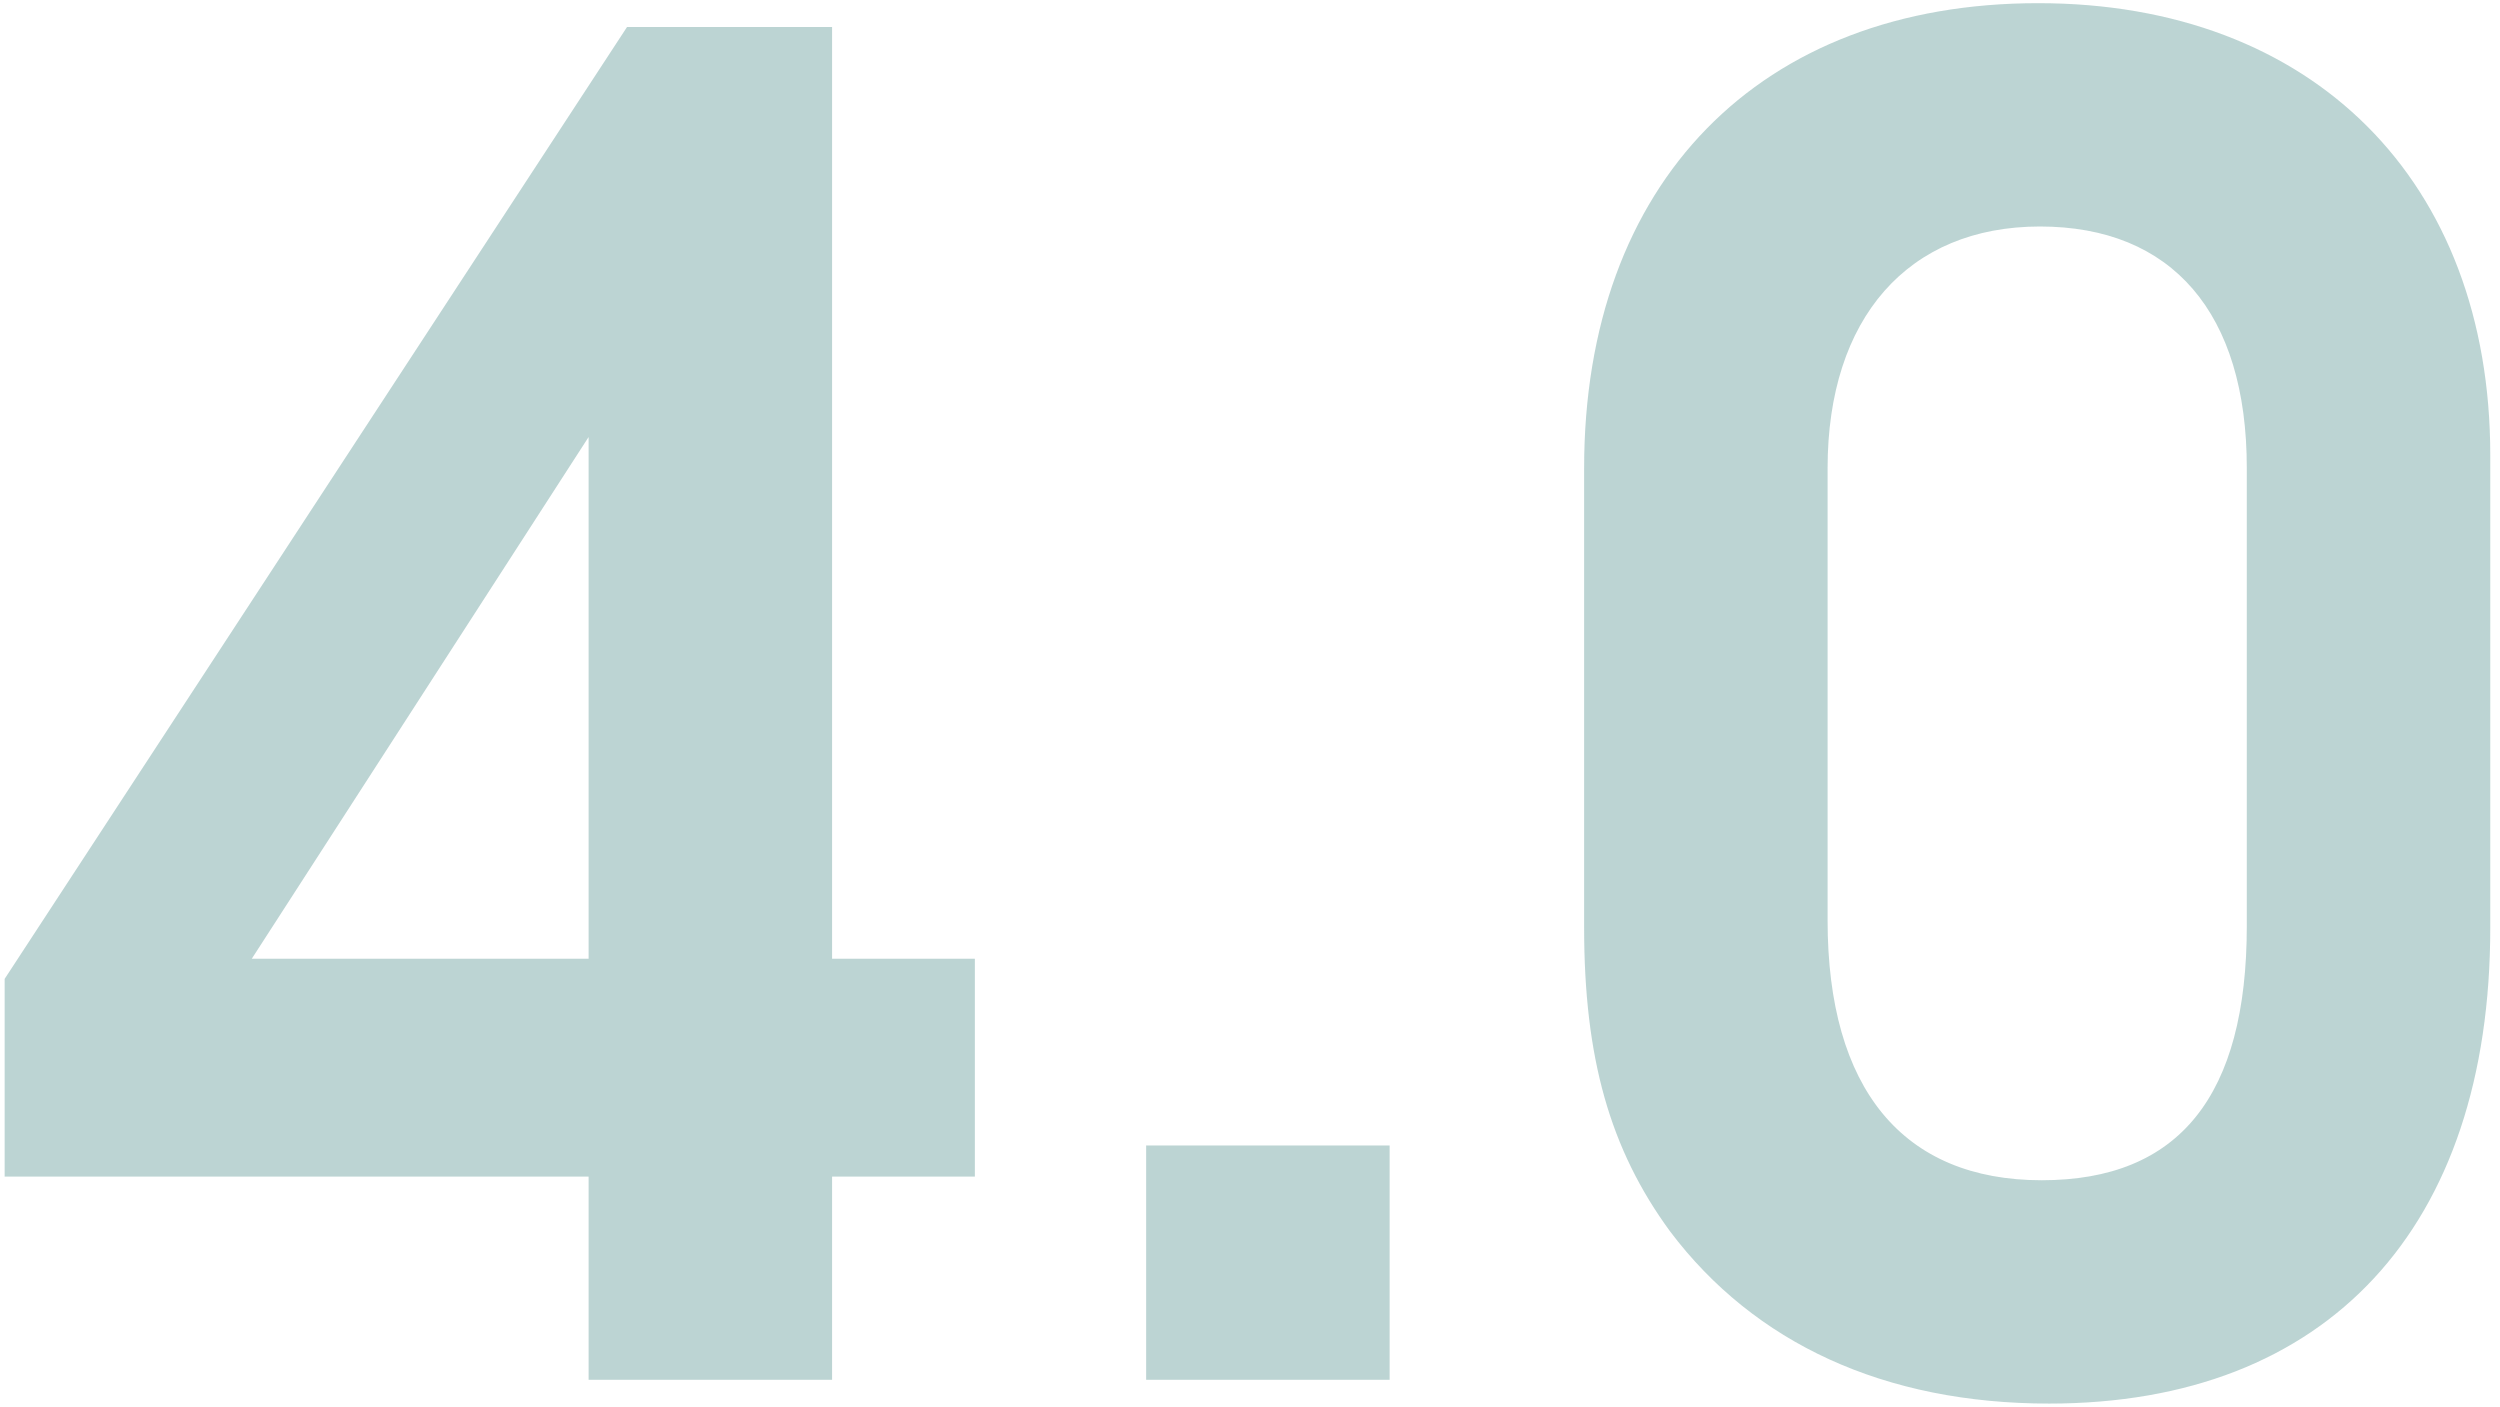 <?xml version="1.0" encoding="UTF-8"?> <svg xmlns="http://www.w3.org/2000/svg" width="183" height="103" viewBox="0 0 183 103" fill="none"><path d="M0.34 71.654L45.9 1.974H60.908V70.18H71.36V86.126H60.908V101H43.086V86.126H0.34V71.654ZM43.086 70.18V31.99L18.43 70.18H43.086ZM83.898 101V83.848H101.72V101H83.898ZM182.288 33.33V67.902C182.288 89.878 170.362 102.742 149.994 102.742C137.934 102.742 128.42 98.32 122.256 90.146C117.834 84.116 115.958 77.416 115.958 67.902V34.268C115.958 13.364 128.822 0.232 149.19 0.232C169.29 0.232 182.288 13.23 182.288 33.33ZM133.78 34.268V67.366C133.78 79.694 139.274 86.394 149.458 86.394C159.508 86.394 164.466 80.23 164.466 67.768V34.268C164.466 22.878 158.972 16.58 149.324 16.58C139.676 16.58 133.78 23.28 133.78 34.268Z" fill="#196D6A" fill-opacity="0.29"></path></svg> 